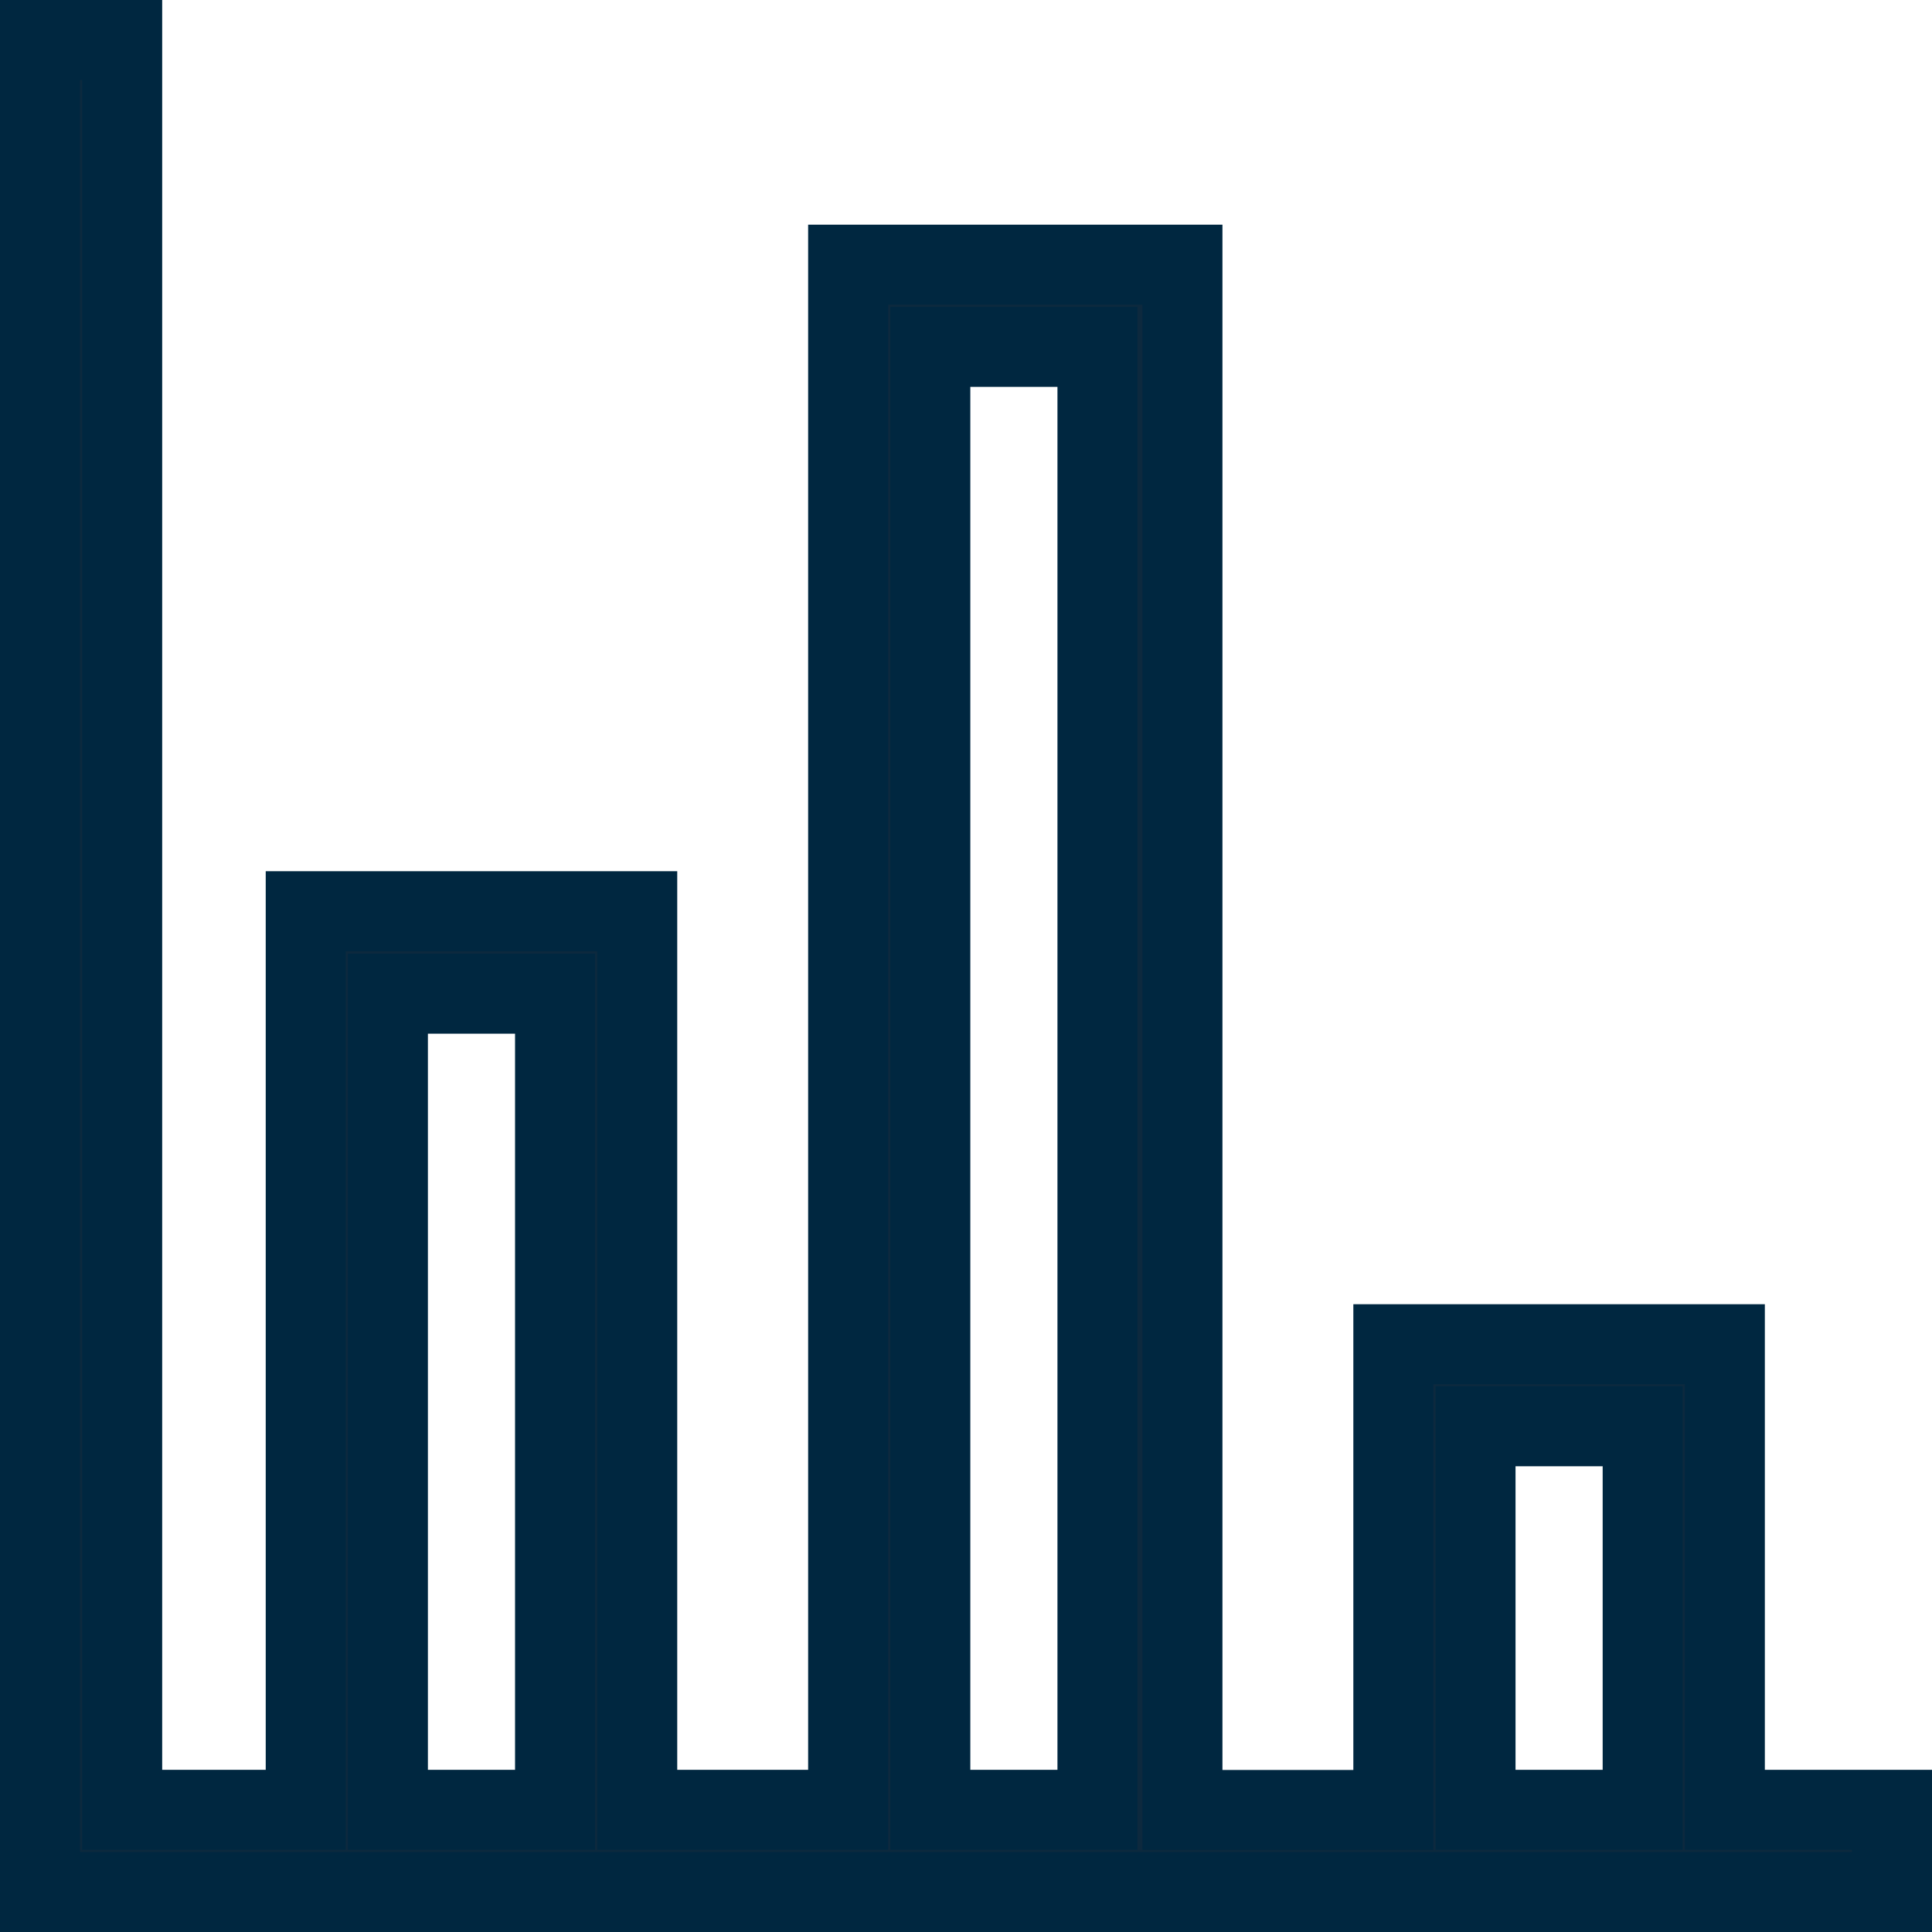 <svg xmlns="http://www.w3.org/2000/svg" width="24.146" height="24.146" viewBox="0 0 24.146 24.146"><g id="Layer_2" transform="translate(-4.7 -4.7)"><g id="Layer_3" transform="translate(5.2 5.2)"><path id="Path_1063" data-name="Path 1063" d="M26.257,27.319V21.5H22.114v5.821H19.478V8.008H15.3V27.319H12.664V16.088H8.521V27.319H6.227V5.2H5.2V28.346H28.346V27.319H26.257Zm-16.709,0v-10.2h2.089v10.2Zm6.779,0V9.035h2.089V27.319Zm6.814,0V22.525H25.23v4.794Z" transform="translate(-5.2 -5.2)" fill="#0d293e" stroke="#002740" stroke-width="1"></path></g></g></svg>
